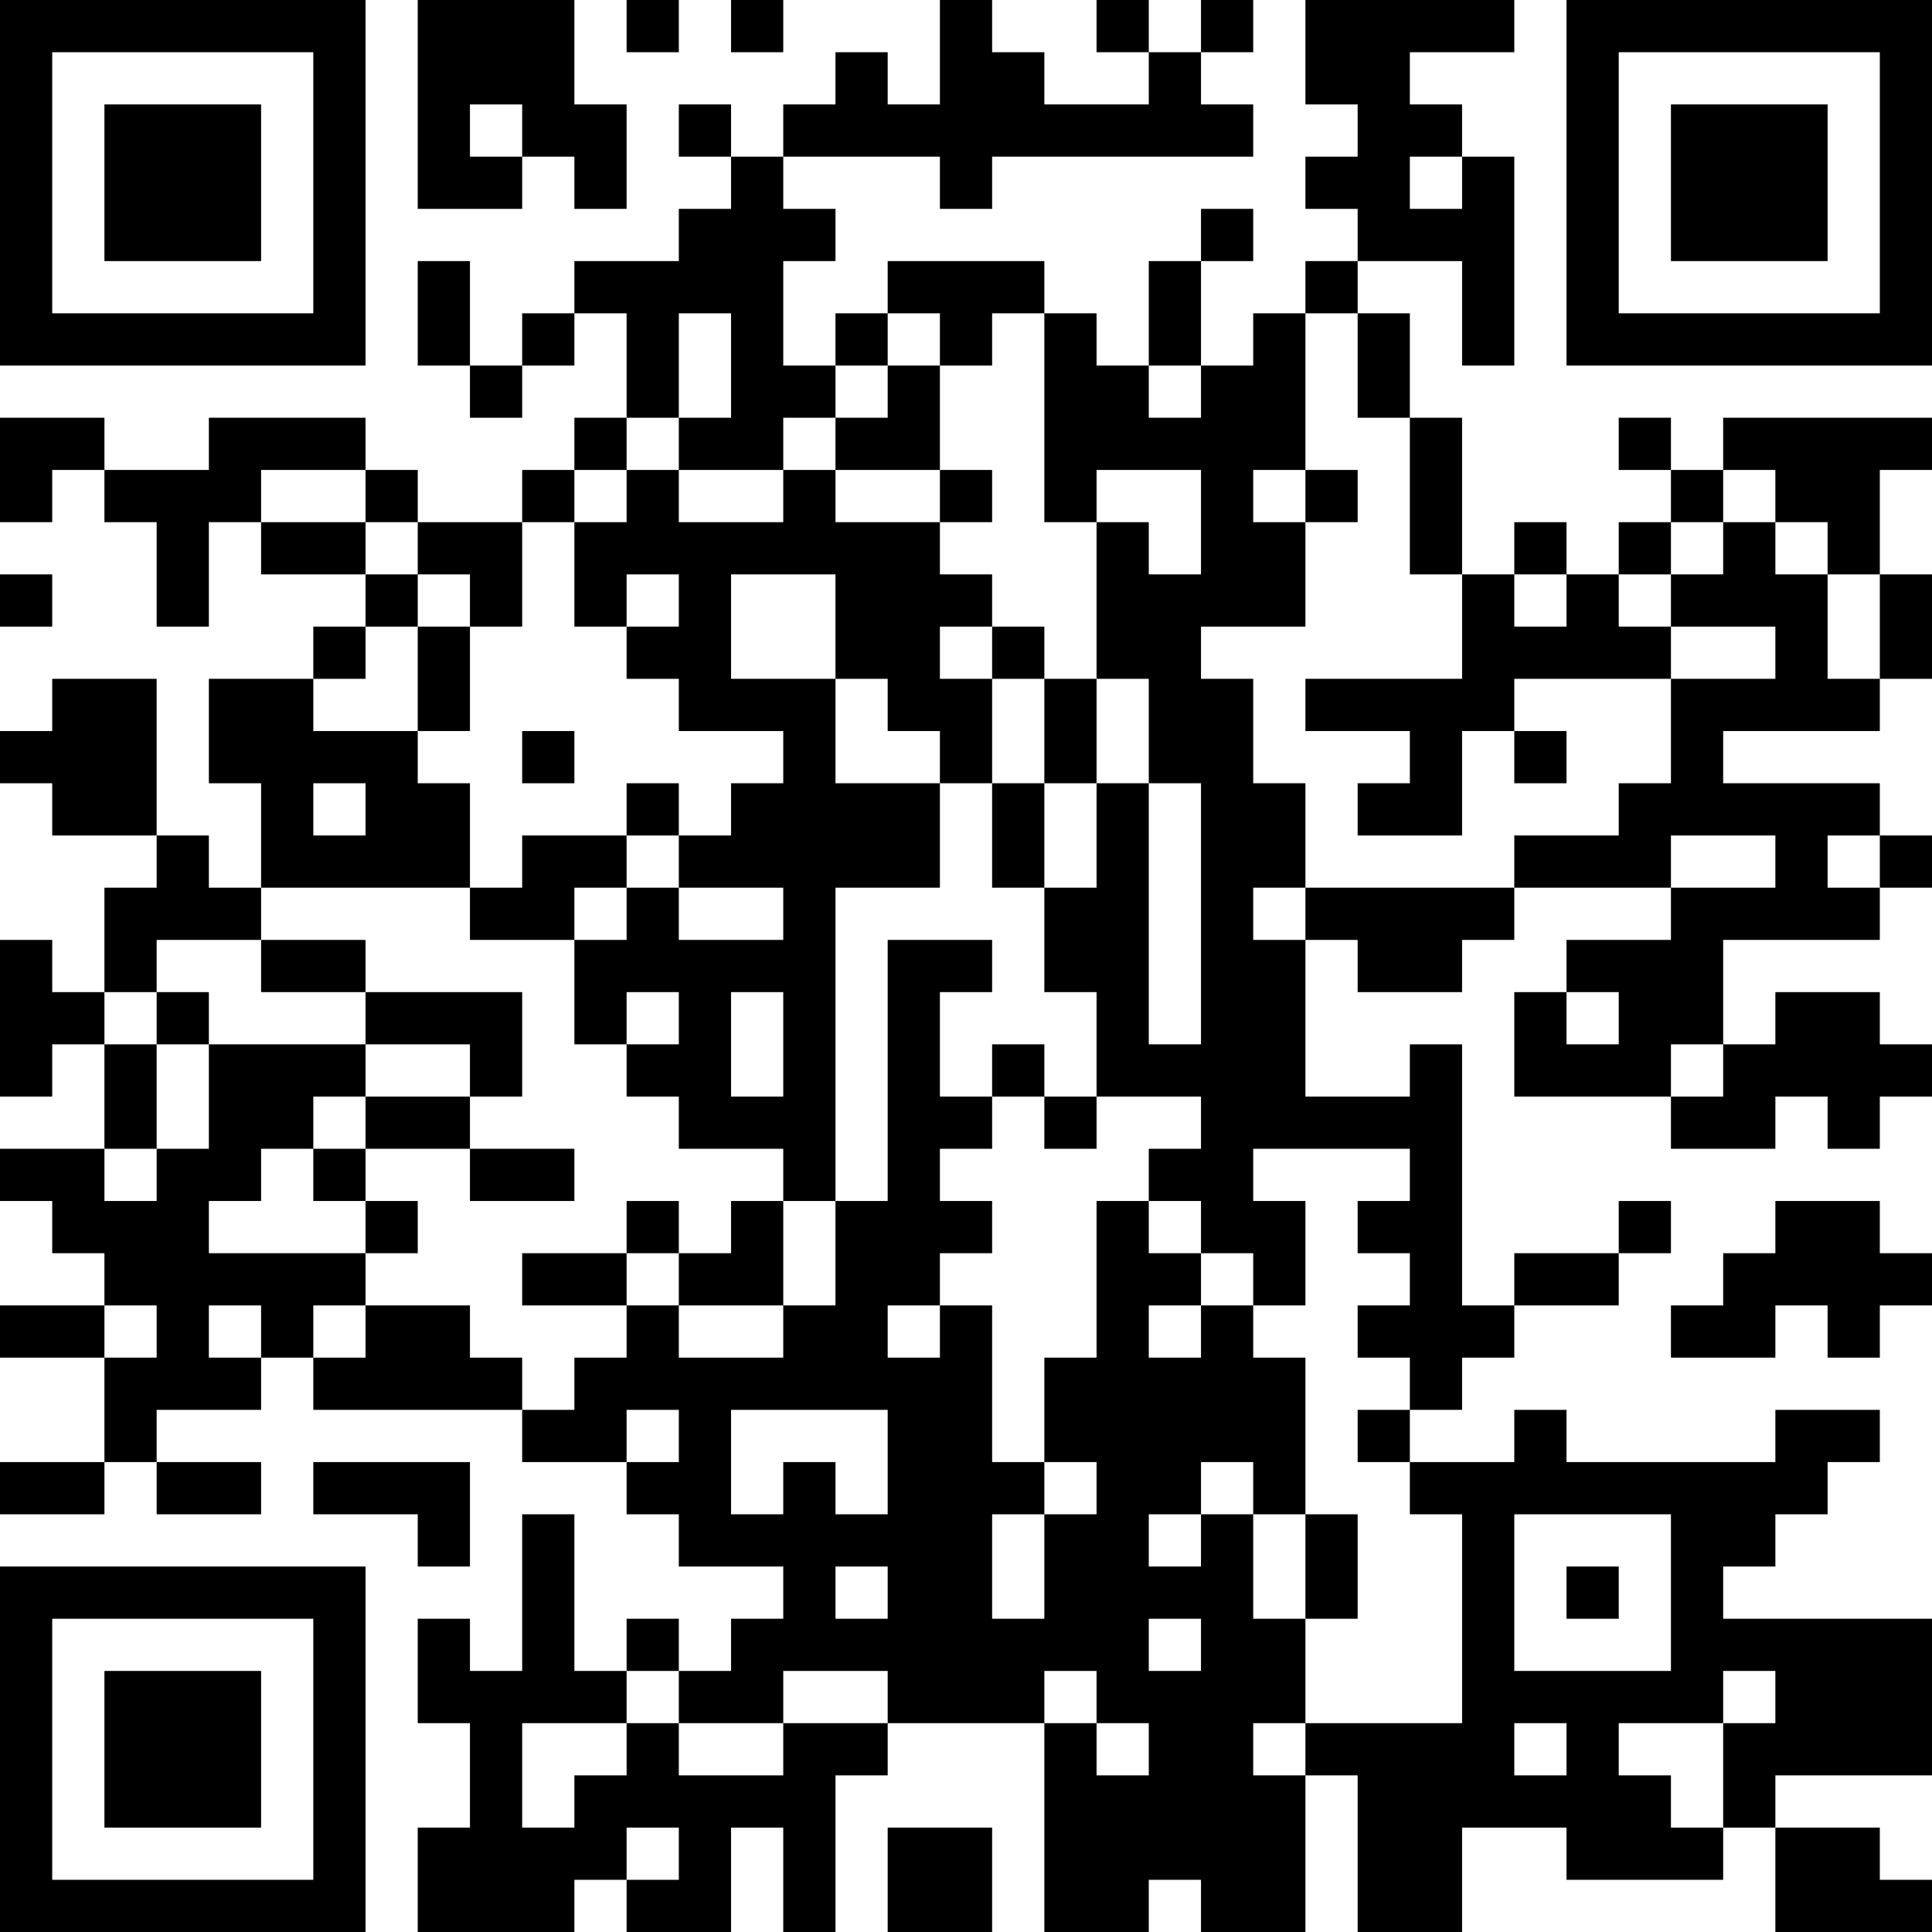 <?xml version="1.0" encoding="UTF-8"?>
<svg xmlns="http://www.w3.org/2000/svg" version="1.1" width="400" height="400" viewBox="0 0 400 400"><rect x="0" y="0" width="400" height="400" fill="#ffffff"/><g transform="scale(10.811)"><g transform="translate(0,0)"><path fill-rule="evenodd" d="M8 0L8 4L10 4L10 3L11 3L11 4L12 4L12 2L11 2L11 0ZM12 0L12 1L13 1L13 0ZM14 0L14 1L15 1L15 0ZM18 0L18 2L17 2L17 1L16 1L16 2L15 2L15 3L14 3L14 2L13 2L13 3L14 3L14 4L13 4L13 5L11 5L11 6L10 6L10 7L9 7L9 5L8 5L8 7L9 7L9 8L10 8L10 7L11 7L11 6L12 6L12 8L11 8L11 9L10 9L10 10L8 10L8 9L7 9L7 8L4 8L4 9L2 9L2 8L0 8L0 10L1 10L1 9L2 9L2 10L3 10L3 12L4 12L4 10L5 10L5 11L7 11L7 12L6 12L6 13L4 13L4 15L5 15L5 17L4 17L4 16L3 16L3 13L1 13L1 14L0 14L0 15L1 15L1 16L3 16L3 17L2 17L2 19L1 19L1 18L0 18L0 21L1 21L1 20L2 20L2 22L0 22L0 23L1 23L1 24L2 24L2 25L0 25L0 26L2 26L2 28L0 28L0 29L2 29L2 28L3 28L3 29L5 29L5 28L3 28L3 27L5 27L5 26L6 26L6 27L10 27L10 28L12 28L12 29L13 29L13 30L15 30L15 31L14 31L14 32L13 32L13 31L12 31L12 32L11 32L11 29L10 29L10 32L9 32L9 31L8 31L8 33L9 33L9 35L8 35L8 37L11 37L11 36L12 36L12 37L14 37L14 35L15 35L15 37L16 37L16 34L17 34L17 33L20 33L20 37L22 37L22 36L23 36L23 37L25 37L25 34L26 34L26 37L28 37L28 35L30 35L30 36L33 36L33 35L34 35L34 37L37 37L37 36L36 36L36 35L34 35L34 34L37 34L37 31L33 31L33 30L34 30L34 29L35 29L35 28L36 28L36 27L34 27L34 28L30 28L30 27L29 27L29 28L27 28L27 27L28 27L28 26L29 26L29 25L31 25L31 24L32 24L32 23L31 23L31 24L29 24L29 25L28 25L28 20L27 20L27 21L25 21L25 18L26 18L26 19L28 19L28 18L29 18L29 17L32 17L32 18L30 18L30 19L29 19L29 21L32 21L32 22L34 22L34 21L35 21L35 22L36 22L36 21L37 21L37 20L36 20L36 19L34 19L34 20L33 20L33 18L36 18L36 17L37 17L37 16L36 16L36 15L33 15L33 14L36 14L36 13L37 13L37 11L36 11L36 9L37 9L37 8L33 8L33 9L32 9L32 8L31 8L31 9L32 9L32 10L31 10L31 11L30 11L30 10L29 10L29 11L28 11L28 8L27 8L27 6L26 6L26 5L28 5L28 7L29 7L29 3L28 3L28 2L27 2L27 1L29 1L29 0L25 0L25 2L26 2L26 3L25 3L25 4L26 4L26 5L25 5L25 6L24 6L24 7L23 7L23 5L24 5L24 4L23 4L23 5L22 5L22 7L21 7L21 6L20 6L20 5L17 5L17 6L16 6L16 7L15 7L15 5L16 5L16 4L15 4L15 3L18 3L18 4L19 4L19 3L24 3L24 2L23 2L23 1L24 1L24 0L23 0L23 1L22 1L22 0L21 0L21 1L22 1L22 2L20 2L20 1L19 1L19 0ZM9 2L9 3L10 3L10 2ZM27 3L27 4L28 4L28 3ZM13 6L13 8L12 8L12 9L11 9L11 10L10 10L10 12L9 12L9 11L8 11L8 10L7 10L7 9L5 9L5 10L7 10L7 11L8 11L8 12L7 12L7 13L6 13L6 14L8 14L8 15L9 15L9 17L5 17L5 18L3 18L3 19L2 19L2 20L3 20L3 22L2 22L2 23L3 23L3 22L4 22L4 20L7 20L7 21L6 21L6 22L5 22L5 23L4 23L4 24L7 24L7 25L6 25L6 26L7 26L7 25L9 25L9 26L10 26L10 27L11 27L11 26L12 26L12 25L13 25L13 26L15 26L15 25L16 25L16 23L17 23L17 18L19 18L19 19L18 19L18 21L19 21L19 22L18 22L18 23L19 23L19 24L18 24L18 25L17 25L17 26L18 26L18 25L19 25L19 28L20 28L20 29L19 29L19 31L20 31L20 29L21 29L21 28L20 28L20 26L21 26L21 23L22 23L22 24L23 24L23 25L22 25L22 26L23 26L23 25L24 25L24 26L25 26L25 29L24 29L24 28L23 28L23 29L22 29L22 30L23 30L23 29L24 29L24 31L25 31L25 33L24 33L24 34L25 34L25 33L28 33L28 29L27 29L27 28L26 28L26 27L27 27L27 26L26 26L26 25L27 25L27 24L26 24L26 23L27 23L27 22L24 22L24 23L25 23L25 25L24 25L24 24L23 24L23 23L22 23L22 22L23 22L23 21L21 21L21 19L20 19L20 17L21 17L21 15L22 15L22 20L23 20L23 15L22 15L22 13L21 13L21 10L22 10L22 11L23 11L23 9L21 9L21 10L20 10L20 6L19 6L19 7L18 7L18 6L17 6L17 7L16 7L16 8L15 8L15 9L13 9L13 8L14 8L14 6ZM25 6L25 9L24 9L24 10L25 10L25 12L23 12L23 13L24 13L24 15L25 15L25 17L24 17L24 18L25 18L25 17L29 17L29 16L31 16L31 15L32 15L32 13L34 13L34 12L32 12L32 11L33 11L33 10L34 10L34 11L35 11L35 13L36 13L36 11L35 11L35 10L34 10L34 9L33 9L33 10L32 10L32 11L31 11L31 12L32 12L32 13L29 13L29 14L28 14L28 16L26 16L26 15L27 15L27 14L25 14L25 13L28 13L28 11L27 11L27 8L26 8L26 6ZM17 7L17 8L16 8L16 9L15 9L15 10L13 10L13 9L12 9L12 10L11 10L11 12L12 12L12 13L13 13L13 14L15 14L15 15L14 15L14 16L13 16L13 15L12 15L12 16L10 16L10 17L9 17L9 18L11 18L11 20L12 20L12 21L13 21L13 22L15 22L15 23L14 23L14 24L13 24L13 23L12 23L12 24L10 24L10 25L12 25L12 24L13 24L13 25L15 25L15 23L16 23L16 17L18 17L18 15L19 15L19 17L20 17L20 15L21 15L21 13L20 13L20 12L19 12L19 11L18 11L18 10L19 10L19 9L18 9L18 7ZM22 7L22 8L23 8L23 7ZM16 9L16 10L18 10L18 9ZM25 9L25 10L26 10L26 9ZM0 11L0 12L1 12L1 11ZM12 11L12 12L13 12L13 11ZM14 11L14 13L16 13L16 15L18 15L18 14L17 14L17 13L16 13L16 11ZM29 11L29 12L30 12L30 11ZM8 12L8 14L9 14L9 12ZM18 12L18 13L19 13L19 15L20 15L20 13L19 13L19 12ZM10 14L10 15L11 15L11 14ZM29 14L29 15L30 15L30 14ZM6 15L6 16L7 16L7 15ZM12 16L12 17L11 17L11 18L12 18L12 17L13 17L13 18L15 18L15 17L13 17L13 16ZM32 16L32 17L34 17L34 16ZM35 16L35 17L36 17L36 16ZM5 18L5 19L7 19L7 20L9 20L9 21L7 21L7 22L6 22L6 23L7 23L7 24L8 24L8 23L7 23L7 22L9 22L9 23L11 23L11 22L9 22L9 21L10 21L10 19L7 19L7 18ZM3 19L3 20L4 20L4 19ZM12 19L12 20L13 20L13 19ZM14 19L14 21L15 21L15 19ZM30 19L30 20L31 20L31 19ZM19 20L19 21L20 21L20 22L21 22L21 21L20 21L20 20ZM32 20L32 21L33 21L33 20ZM34 23L34 24L33 24L33 25L32 25L32 26L34 26L34 25L35 25L35 26L36 26L36 25L37 25L37 24L36 24L36 23ZM2 25L2 26L3 26L3 25ZM4 25L4 26L5 26L5 25ZM12 27L12 28L13 28L13 27ZM14 27L14 29L15 29L15 28L16 28L16 29L17 29L17 27ZM6 28L6 29L8 29L8 30L9 30L9 28ZM25 29L25 31L26 31L26 29ZM29 29L29 32L32 32L32 29ZM16 30L16 31L17 31L17 30ZM30 30L30 31L31 31L31 30ZM22 31L22 32L23 32L23 31ZM12 32L12 33L10 33L10 35L11 35L11 34L12 34L12 33L13 33L13 34L15 34L15 33L17 33L17 32L15 32L15 33L13 33L13 32ZM20 32L20 33L21 33L21 34L22 34L22 33L21 33L21 32ZM33 32L33 33L31 33L31 34L32 34L32 35L33 35L33 33L34 33L34 32ZM29 33L29 34L30 34L30 33ZM12 35L12 36L13 36L13 35ZM17 35L17 37L19 37L19 35ZM0 0L0 7L7 7L7 0ZM1 1L1 6L6 6L6 1ZM2 2L2 5L5 5L5 2ZM30 0L30 7L37 7L37 0ZM31 1L31 6L36 6L36 1ZM32 2L32 5L35 5L35 2ZM0 30L0 37L7 37L7 30ZM1 31L1 36L6 36L6 31ZM2 32L2 35L5 35L5 32Z" fill="#000000"/></g></g></svg>
